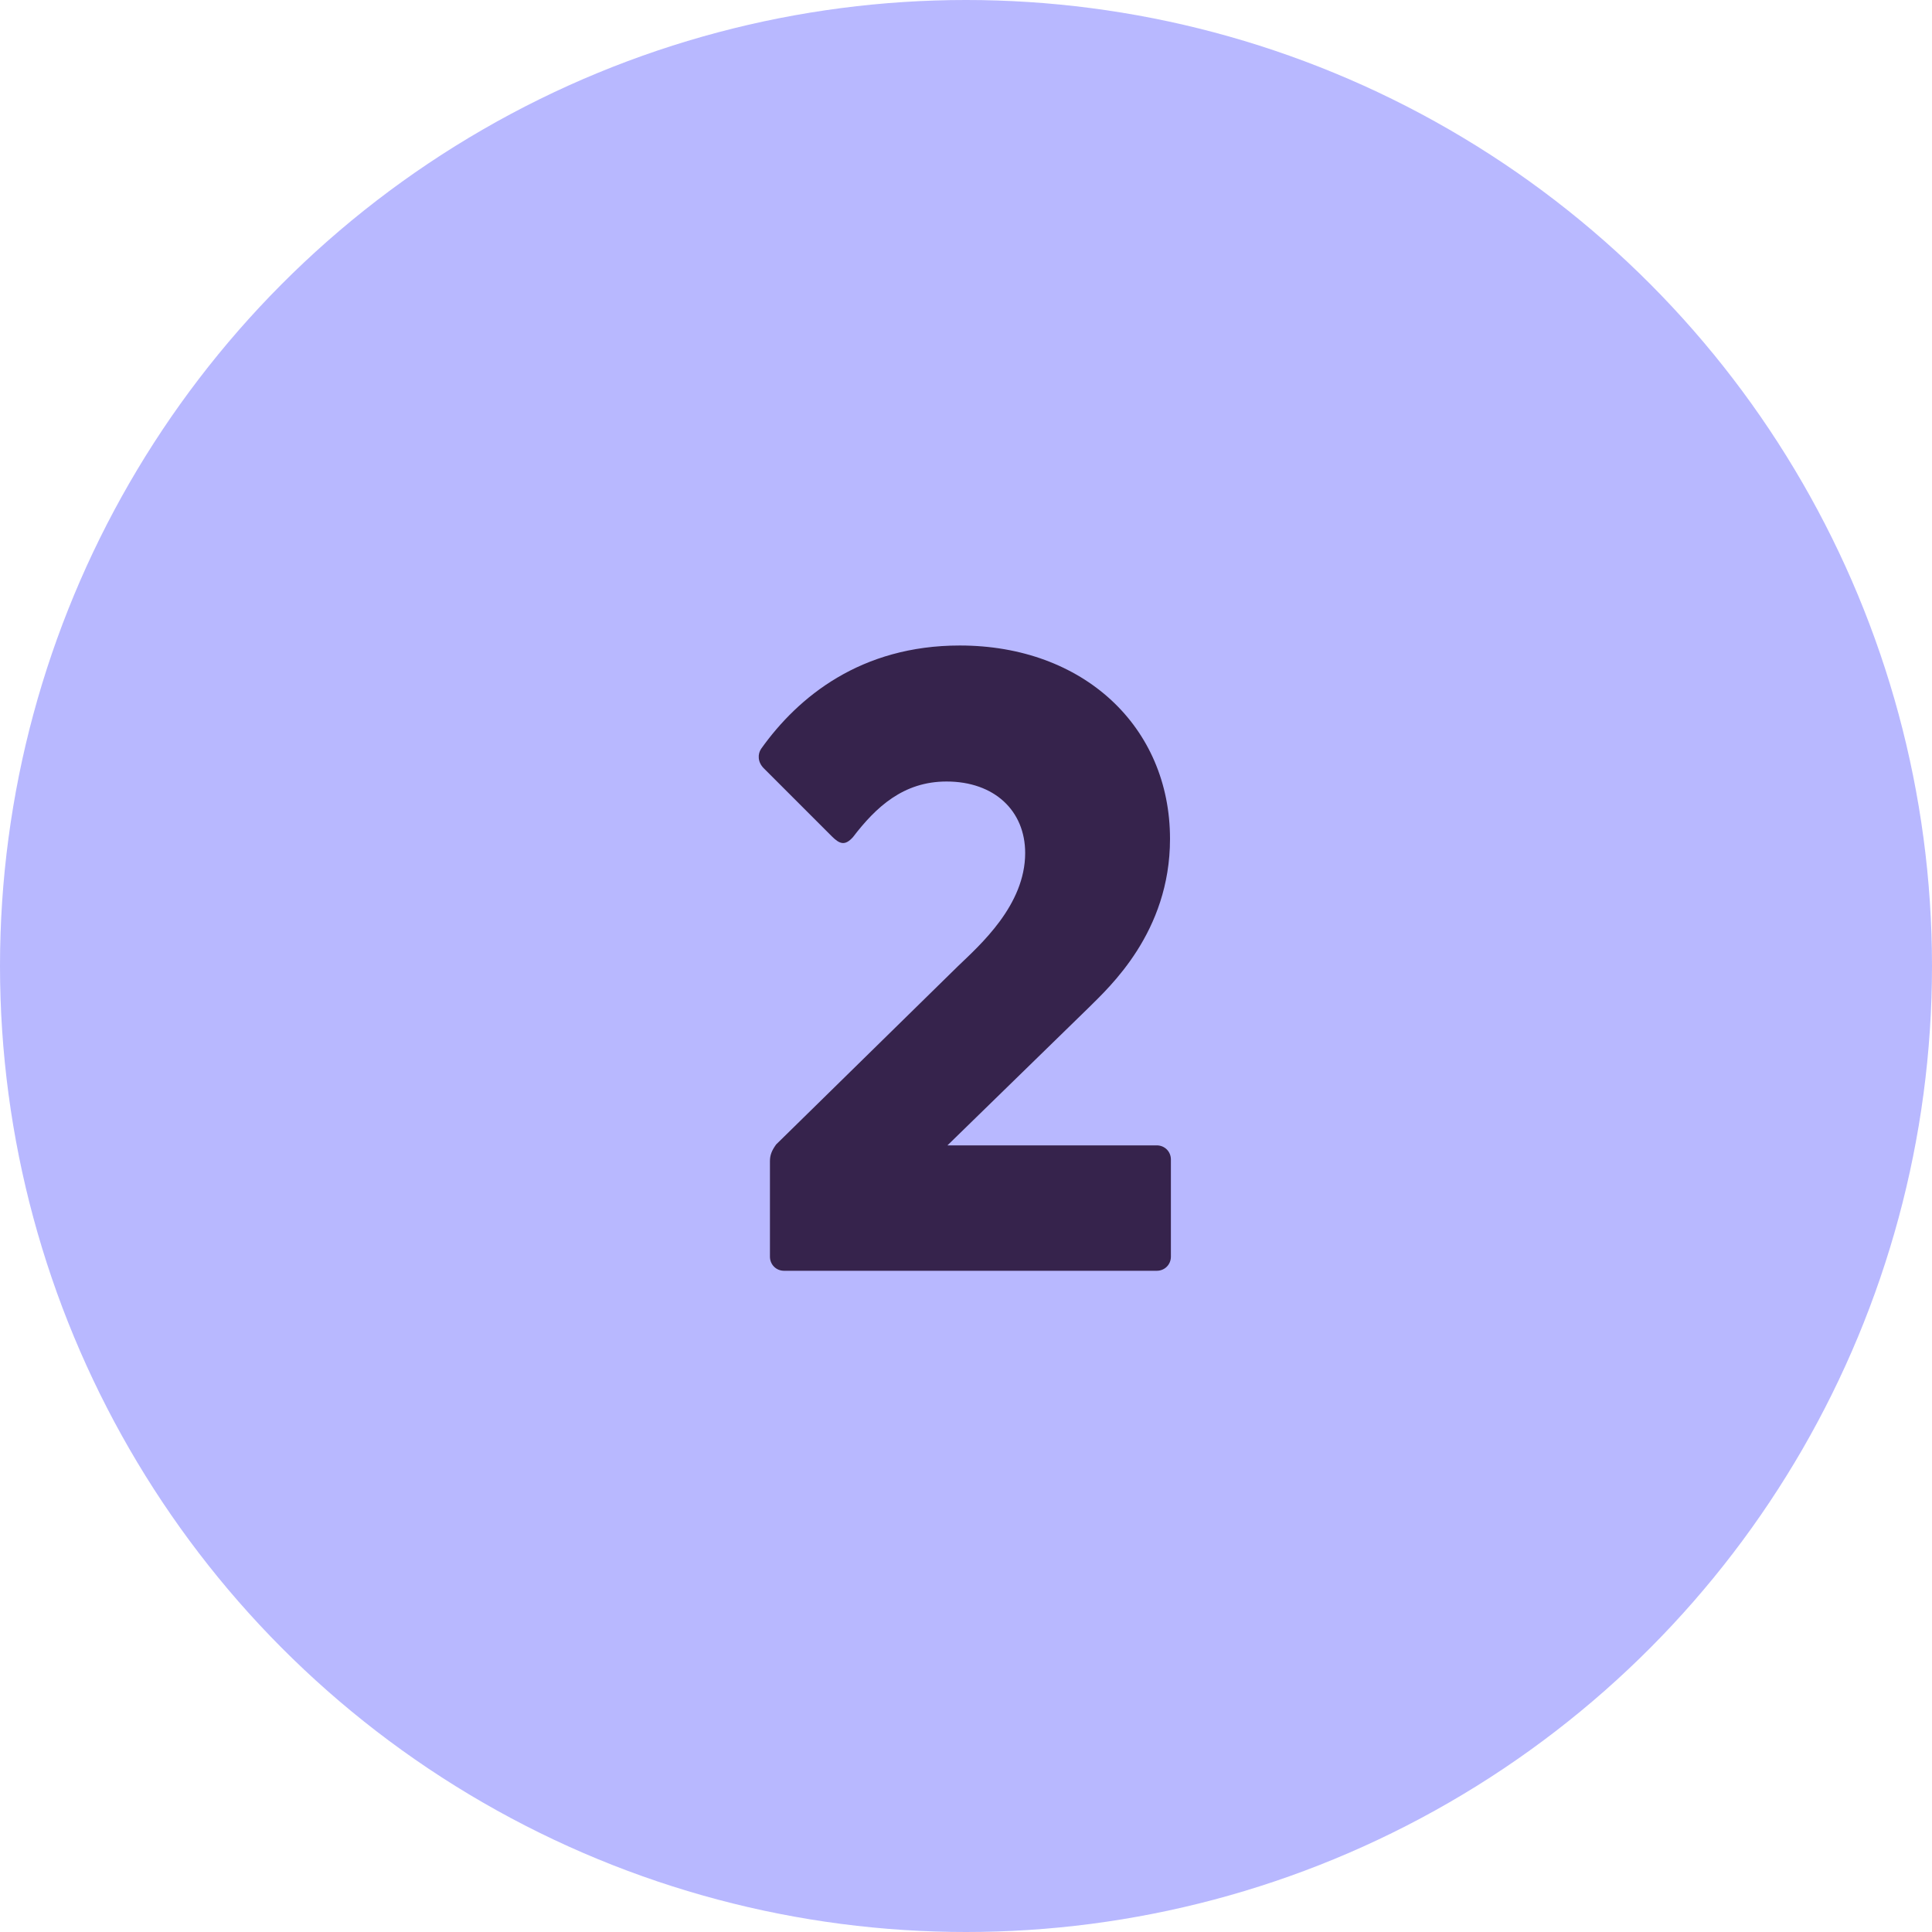<?xml version="1.0" encoding="UTF-8"?><svg id="Layer_2" xmlns="http://www.w3.org/2000/svg" viewBox="0 0 218.76 218.76"><defs><style>.cls-1{fill:#b8b8ff;}.cls-1,.cls-2{stroke-width:0px;}.cls-2{fill:#36234c;}</style></defs><g id="Layer_1-2"><circle class="cls-1" cx="109.38" cy="109.38" r="109.38"/><path class="cls-2" d="M87.18,142.29v-10.8c0-.7.2-1.2.7-1.9l20.6-20.2c2.5-2.4,7.6-6.9,7.6-12.8,0-4.8-3.5-8.1-8.9-8.1-4.9,0-8,2.9-10.6,6.3-.9,1-1.5.8-2.4-.1l-7.7-7.7c-.7-.7-.7-1.6-.3-2.2,4.2-5.9,11.3-11.7,22.5-11.7,14,0,23.8,9.2,23.8,21.9,0,10.6-6.9,16.8-9.2,19.1l-16,15.6h23.7c.9,0,1.6.7,1.6,1.6v11c0,.9-.7,1.6-1.6,1.6h-42.2c-.9,0-1.6-.7-1.6-1.6Z"/></g></svg>